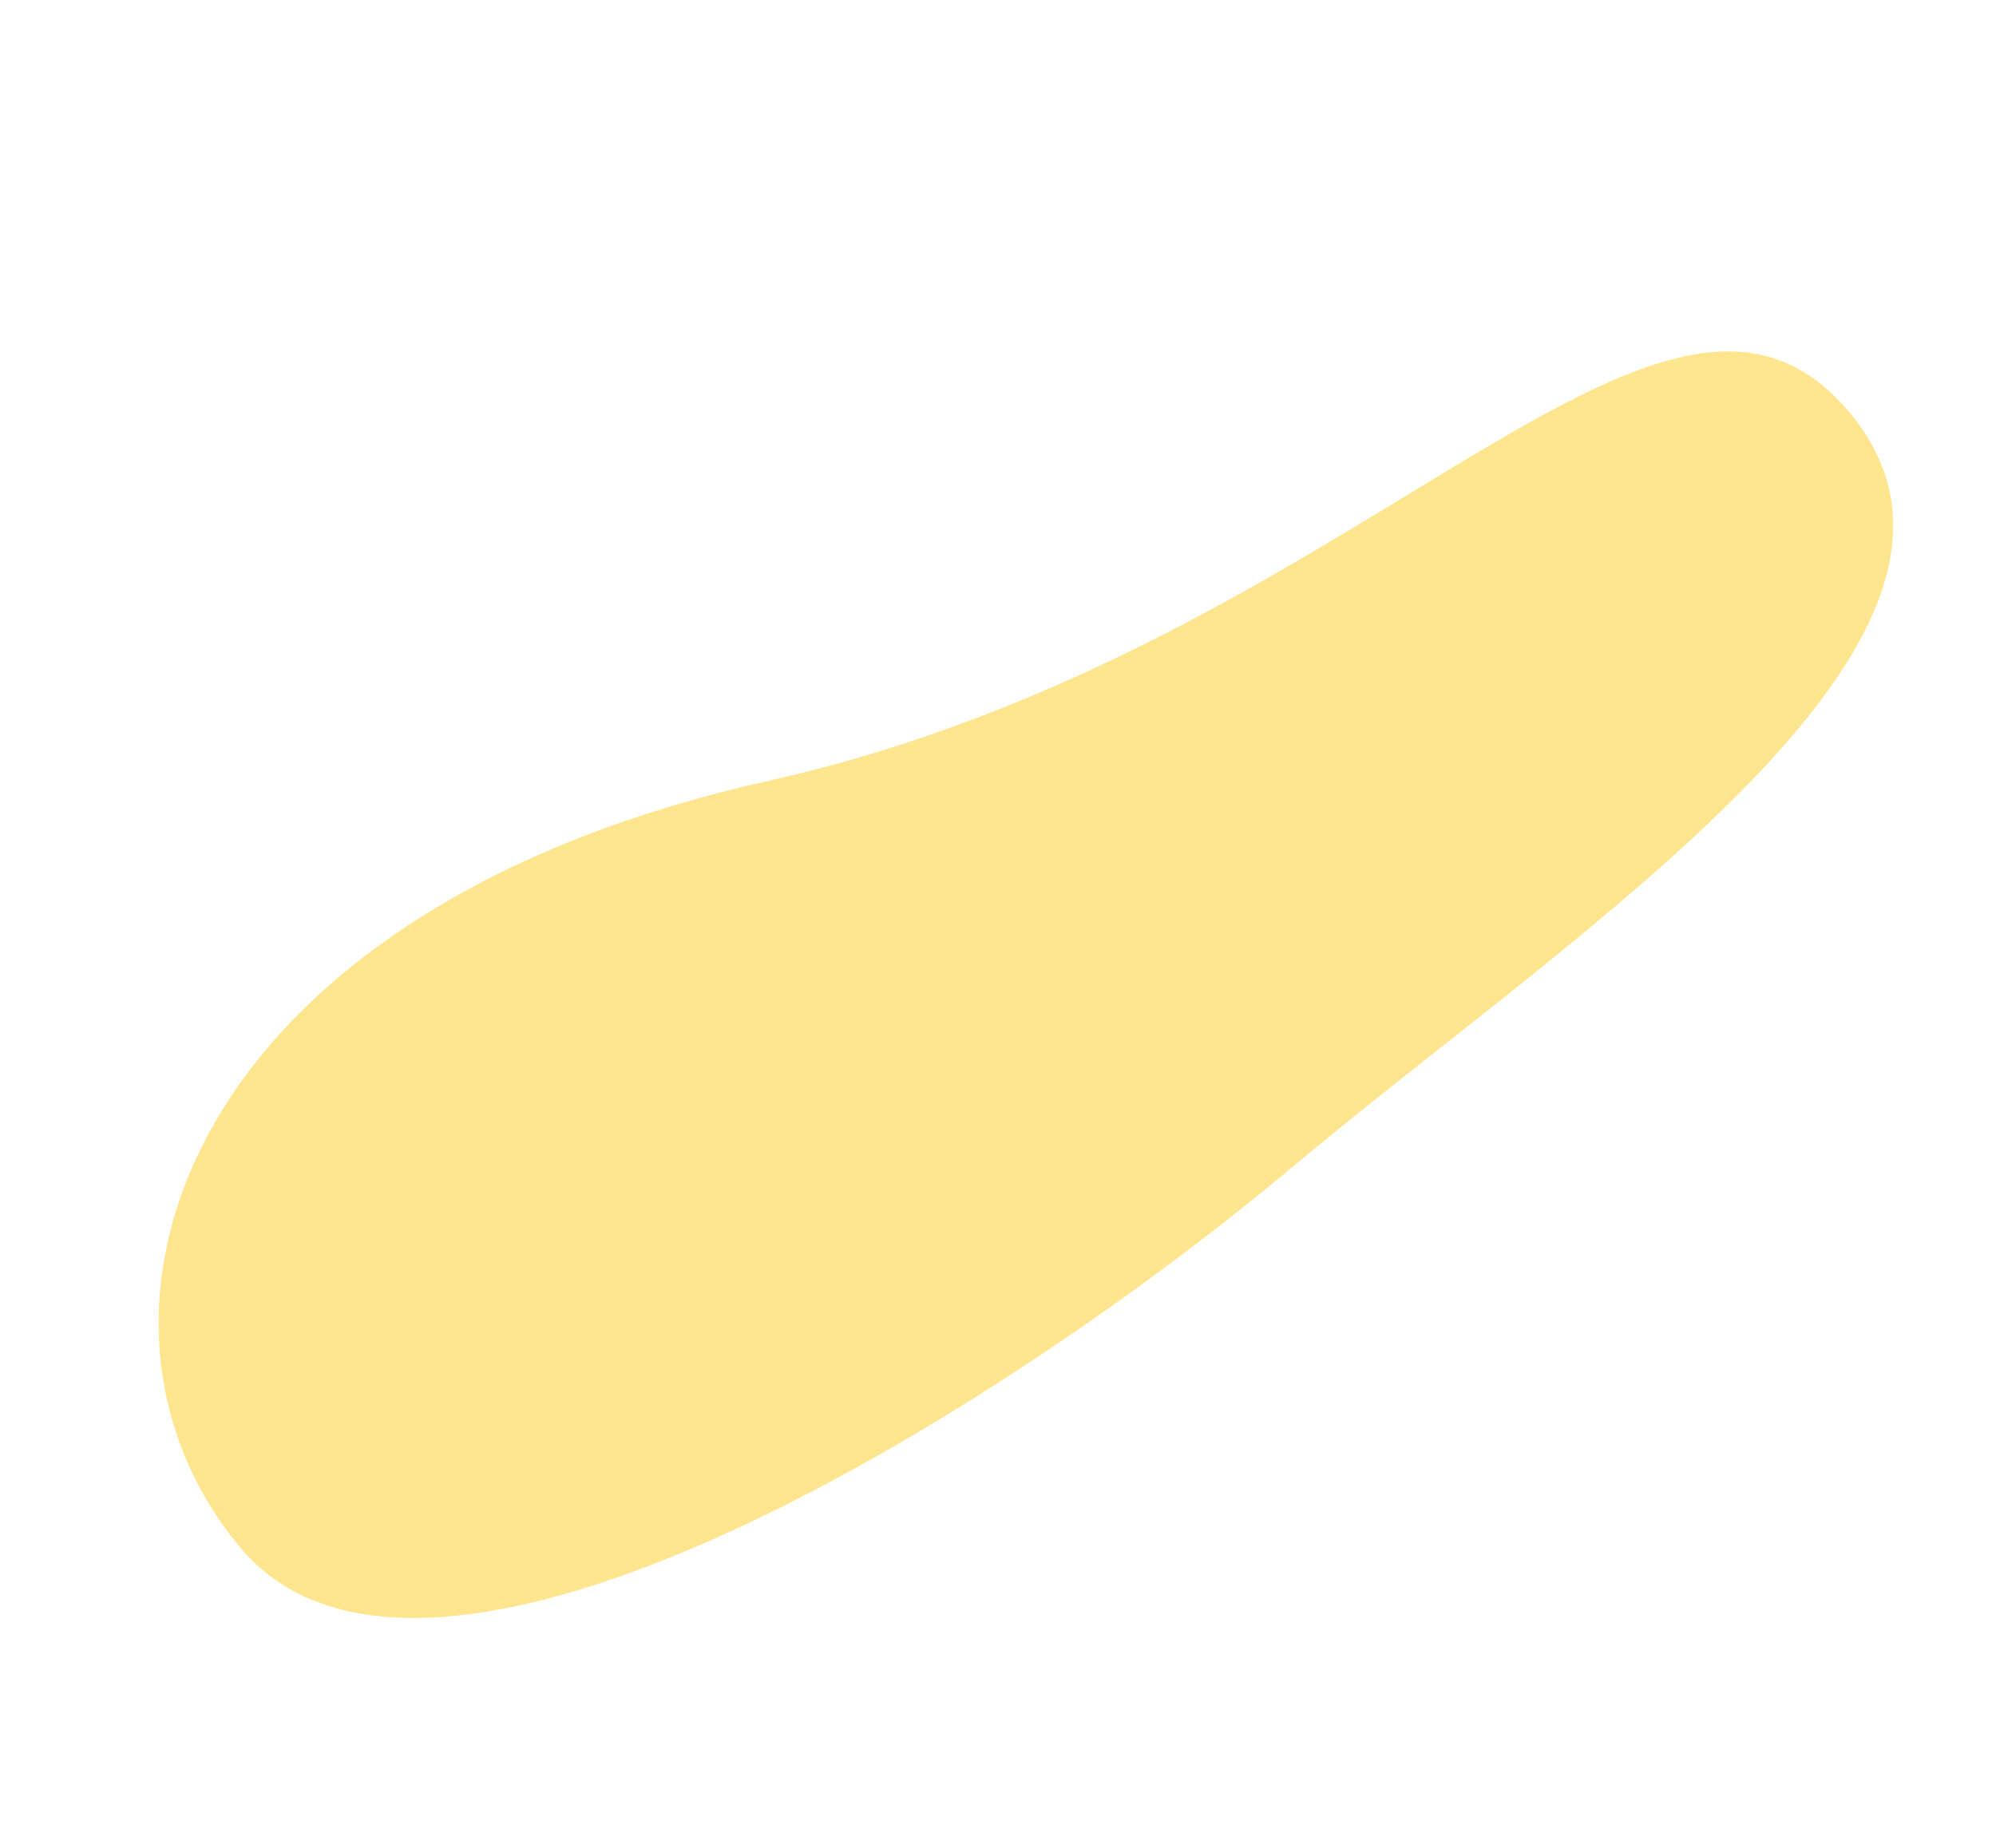 <svg xmlns="http://www.w3.org/2000/svg" width="203.134" height="188.131" viewBox="0 0 203.134 188.131"><path d="M64.067-38.045c29.81,0,53.815,36.21,25.295,91.264S77.188,161.675,47.378,161.675s-22.435-55-22.435-92.981S34.258-38.045,64.067-38.045Z" transform="translate(94.798 182.165) rotate(-130)" fill="#ffe58e"/></svg>